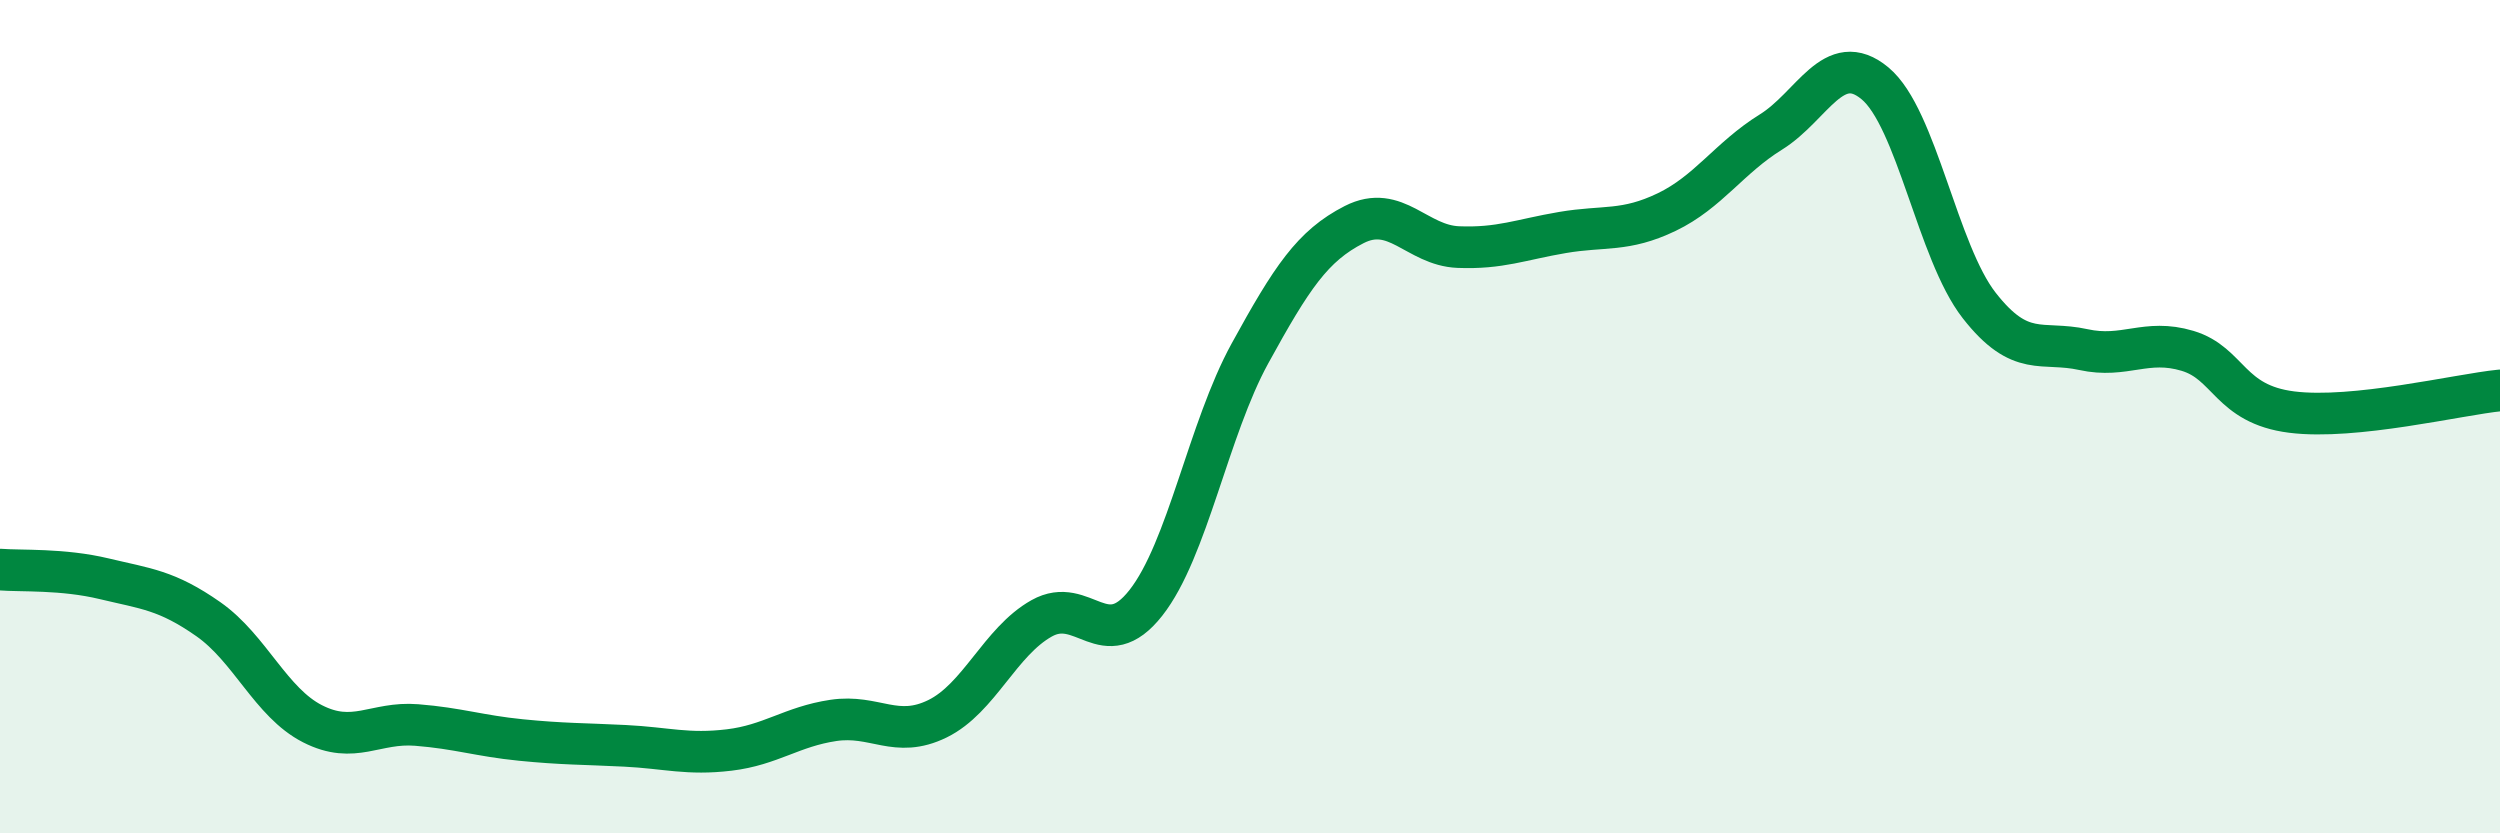 
    <svg width="60" height="20" viewBox="0 0 60 20" xmlns="http://www.w3.org/2000/svg">
      <path
        d="M 0,13.67 C 0.5,13.71 1.5,13.65 2.5,13.89 C 3.5,14.13 4,14.16 5,14.86 C 6,15.56 6.5,16.86 7.5,17.37 C 8.5,17.88 9,17.32 10,17.4 C 11,17.48 11.5,17.66 12.5,17.76 C 13.5,17.86 14,17.85 15,17.9 C 16,17.95 16.5,18.12 17.5,18 C 18.5,17.88 19,17.44 20,17.29 C 21,17.14 21.5,17.74 22.5,17.25 C 23.5,16.76 24,15.4 25,14.84 C 26,14.28 26.5,15.74 27.5,14.47 C 28.5,13.2 29,10.3 30,8.48 C 31,6.66 31.5,5.9 32.5,5.39 C 33.5,4.88 34,5.89 35,5.93 C 36,5.97 36.5,5.75 37.5,5.58 C 38.5,5.41 39,5.57 40,5.09 C 41,4.61 41.5,3.79 42.5,3.17 C 43.5,2.55 44,1.17 45,2 C 46,2.83 46.5,6.05 47.5,7.33 C 48.5,8.61 49,8.17 50,8.39 C 51,8.61 51.5,8.12 52.5,8.42 C 53.5,8.72 53.5,9.7 55,9.89 C 56.5,10.08 59,9.47 60,9.37L60 20L0 20Z"
        fill="#008740"
        opacity="0.1"
        stroke-linecap="round"
        stroke-linejoin="round"
      />
      <path
        d="M 0,13.67 C 0.5,13.71 1.5,13.65 2.5,13.89 C 3.5,14.13 4,14.16 5,14.86 C 6,15.56 6.5,16.86 7.5,17.37 C 8.5,17.88 9,17.32 10,17.4 C 11,17.48 11.5,17.66 12.5,17.76 C 13.5,17.86 14,17.85 15,17.9 C 16,17.95 16.5,18.12 17.5,18 C 18.5,17.88 19,17.44 20,17.29 C 21,17.14 21.5,17.74 22.5,17.25 C 23.5,16.76 24,15.4 25,14.84 C 26,14.28 26.5,15.74 27.5,14.47 C 28.5,13.2 29,10.3 30,8.48 C 31,6.66 31.5,5.9 32.5,5.39 C 33.5,4.88 34,5.89 35,5.93 C 36,5.97 36.5,5.75 37.5,5.58 C 38.5,5.41 39,5.57 40,5.09 C 41,4.61 41.5,3.79 42.5,3.17 C 43.5,2.55 44,1.17 45,2 C 46,2.83 46.5,6.05 47.5,7.33 C 48.5,8.61 49,8.17 50,8.39 C 51,8.61 51.5,8.12 52.5,8.42 C 53.5,8.72 53.5,9.7 55,9.89 C 56.5,10.08 59,9.47 60,9.37"
        stroke="#008740"
        stroke-width="1"
        fill="none"
        stroke-linecap="round"
        stroke-linejoin="round"
      />
    </svg>
  